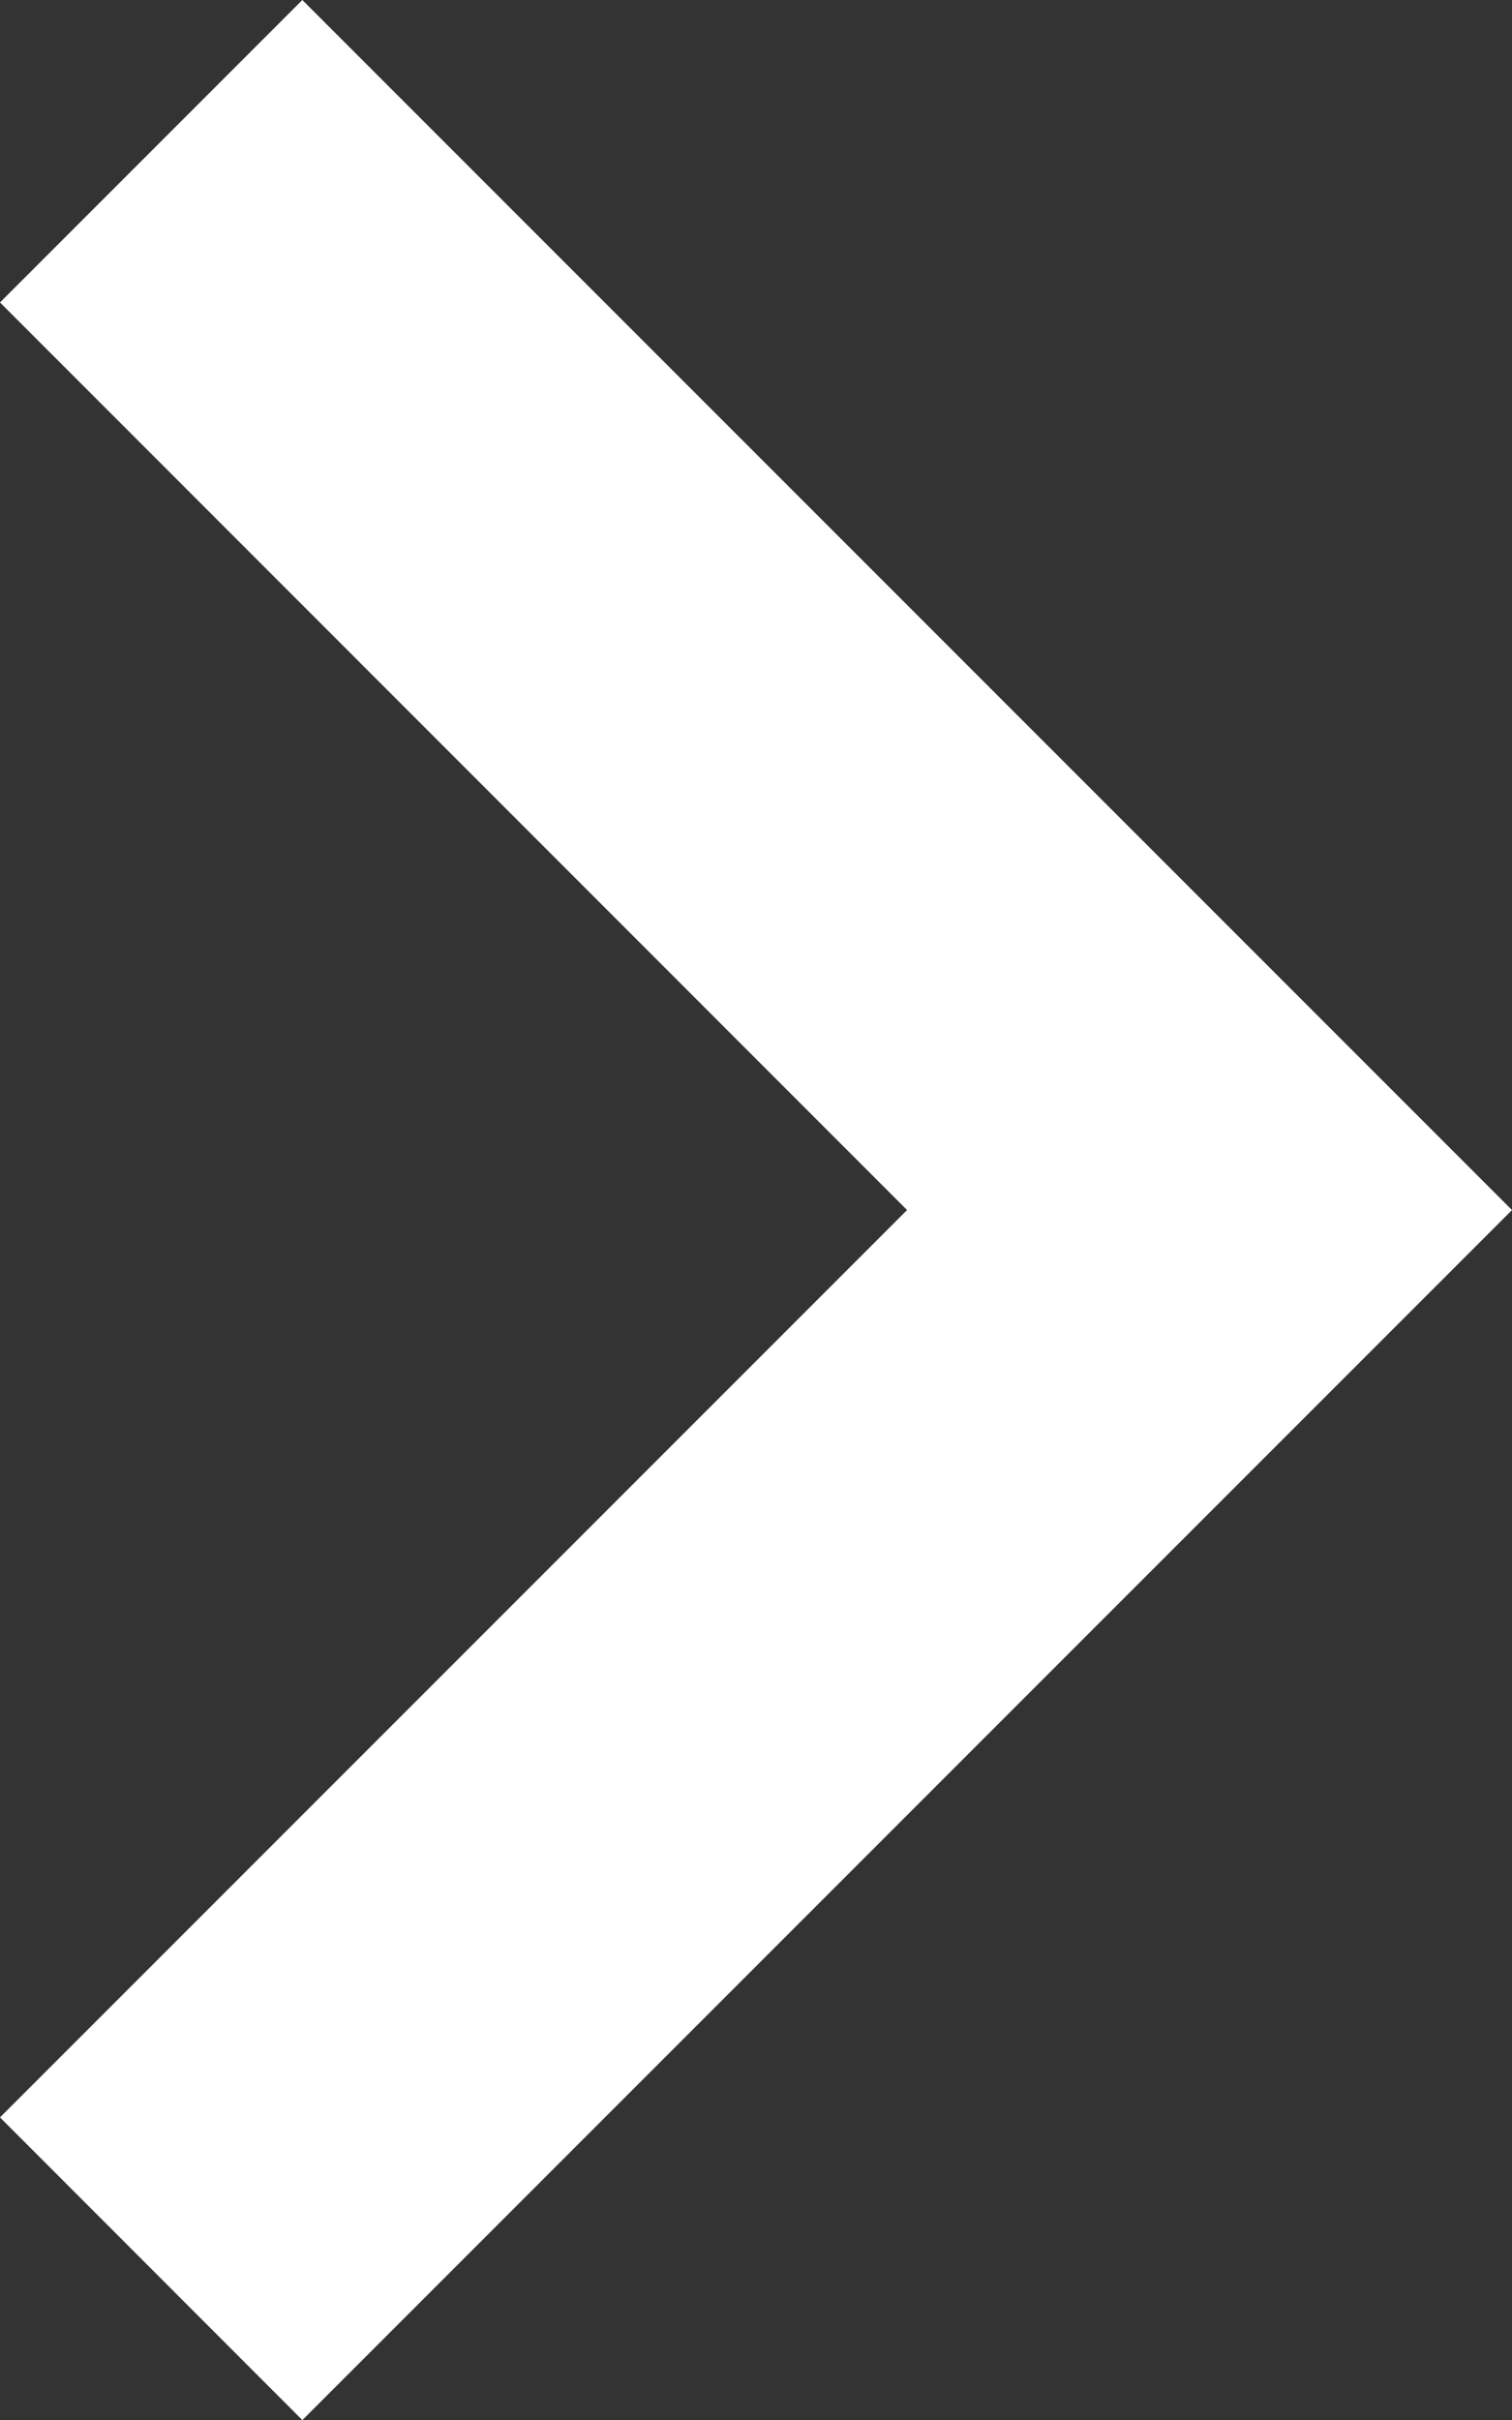 <?xml version="1.0" encoding="utf-8"?>
<!-- Generator: Adobe Illustrator 17.0.0, SVG Export Plug-In . SVG Version: 6.00 Build 0)  -->
<!DOCTYPE svg PUBLIC "-//W3C//DTD SVG 1.1//EN" "http://www.w3.org/Graphics/SVG/1.1/DTD/svg11.dtd">
<svg version="1.1" id="Capa_1" xmlns="http://www.w3.org/2000/svg" xmlns:xlink="http://www.w3.org/1999/xlink" x="0px" y="0px"
	 width="7.071px" height="11.314px" viewBox="176.801 179.475 7.071 11.314" enable-background="new 176.801 179.475 7.071 11.314"
	 xml:space="preserve">
<rect x="176.801" y="179.475" width="7.071" height="11.314" fill="#333333" stroke="none"/>
<polygon fill="#FFFFFF" points="178.215,179.475 176.801,180.889 181.043,185.132 176.801,189.374 178.215,190.789 183.872,185.132 
	"/>
</svg>
